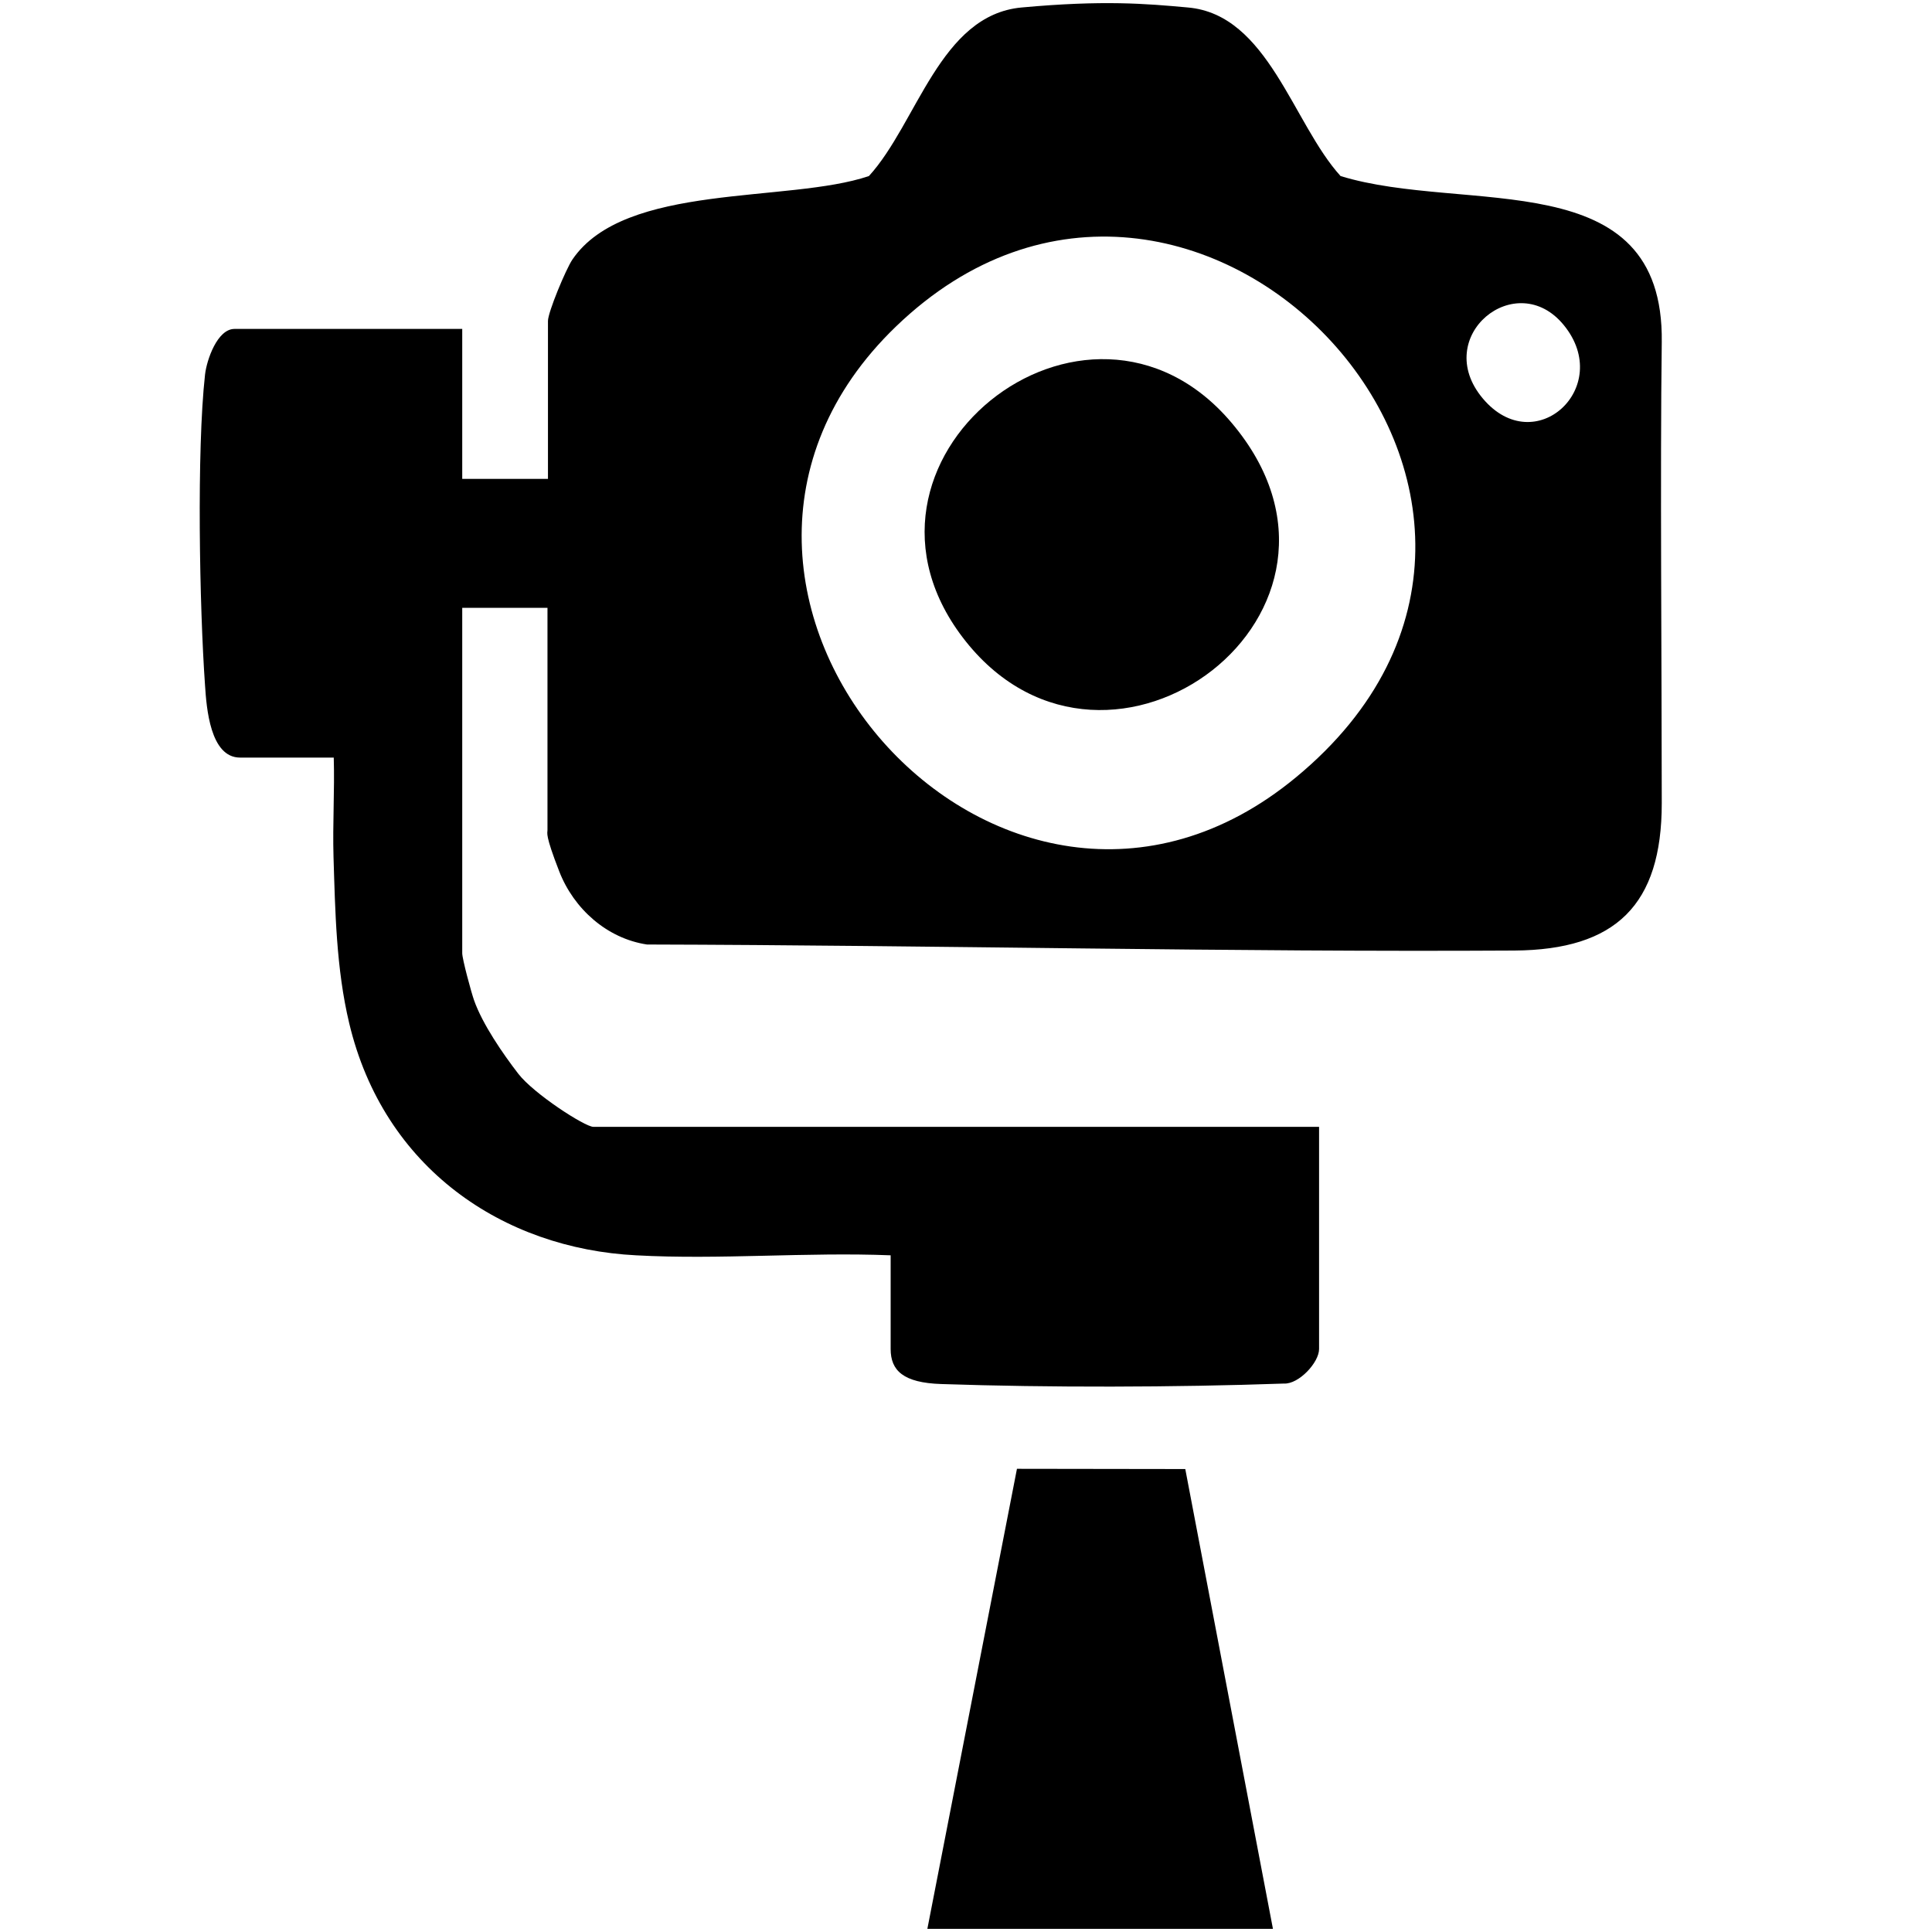 <?xml version="1.0" encoding="UTF-8"?>
<svg id="Layer_1" xmlns="http://www.w3.org/2000/svg" version="1.1" viewBox="0 0 800 800">
  <!-- Generator: Adobe Illustrator 29.0.1, SVG Export Plug-In . SVG Version: 2.1.0 Build 192)  -->
  <path d="M226.9,251.7h-35.5v143c0,2.4,3.7,16.1,4.9,19.5,3.5,9.9,11.9,22.1,18.3,30.4s27.6,22,31.1,22h300.5v92c0,5.6-8.4,14.6-14.5,14.3-45.8,1.6-97.4,1.7-141.9.2-15.8-.5-21-5.6-21-14.5v-38.8c-34.7-1.4-70.9,1.9-105.4,0-55.1-2.8-104.5-36-118.8-96.1-5.4-22.6-5.8-46.4-6.5-68.9-.4-13.7.5-27.5.1-41.1h-38.8c-12.4,0-13.9-20.7-14.5-29.9-2.3-32.5-3.5-97.2,0-128.7.7-6.1,5.1-18.9,12.2-18.9h94.3v62.1h35.5v-65.4c0-3.6,7.4-21.4,10.1-25.4,21.7-32,89.4-23.3,122.8-34.6,20-21.9,29.4-66.7,63.2-69.8s51.4-1.6,68.9,0c33.2,2.9,43.4,48,63.2,69.8,51.8,15.9,134-6,133,68.8-.7,52.8,0,136.4,0,190.9,0,42.1-19,60.7-61,61-116.5.7-240.4-2.2-359.2-2.5-16.6-2.5-30.3-14.8-36.3-30.2s-4.9-15.8-4.9-17.2v-92ZM536.6,321.9c137.6-113.6-42.8-305-165.6-186.7-113.2,109,43.7,287.4,165.6,186.7ZM647.6,134.7c-19.7-24.3-55.2,4.6-33.6,30.3s54.4-4.7,33.6-30.3Z"/>
  <polygon points="384 798.7 421.1 608.2 490.8 608.3 527.1 798.7 384 798.7"/>
  <path d="M510,175.1c65.9,78-50.6,165-110,90.6s49.9-161.8,110-90.6Z"/>
</svg>
